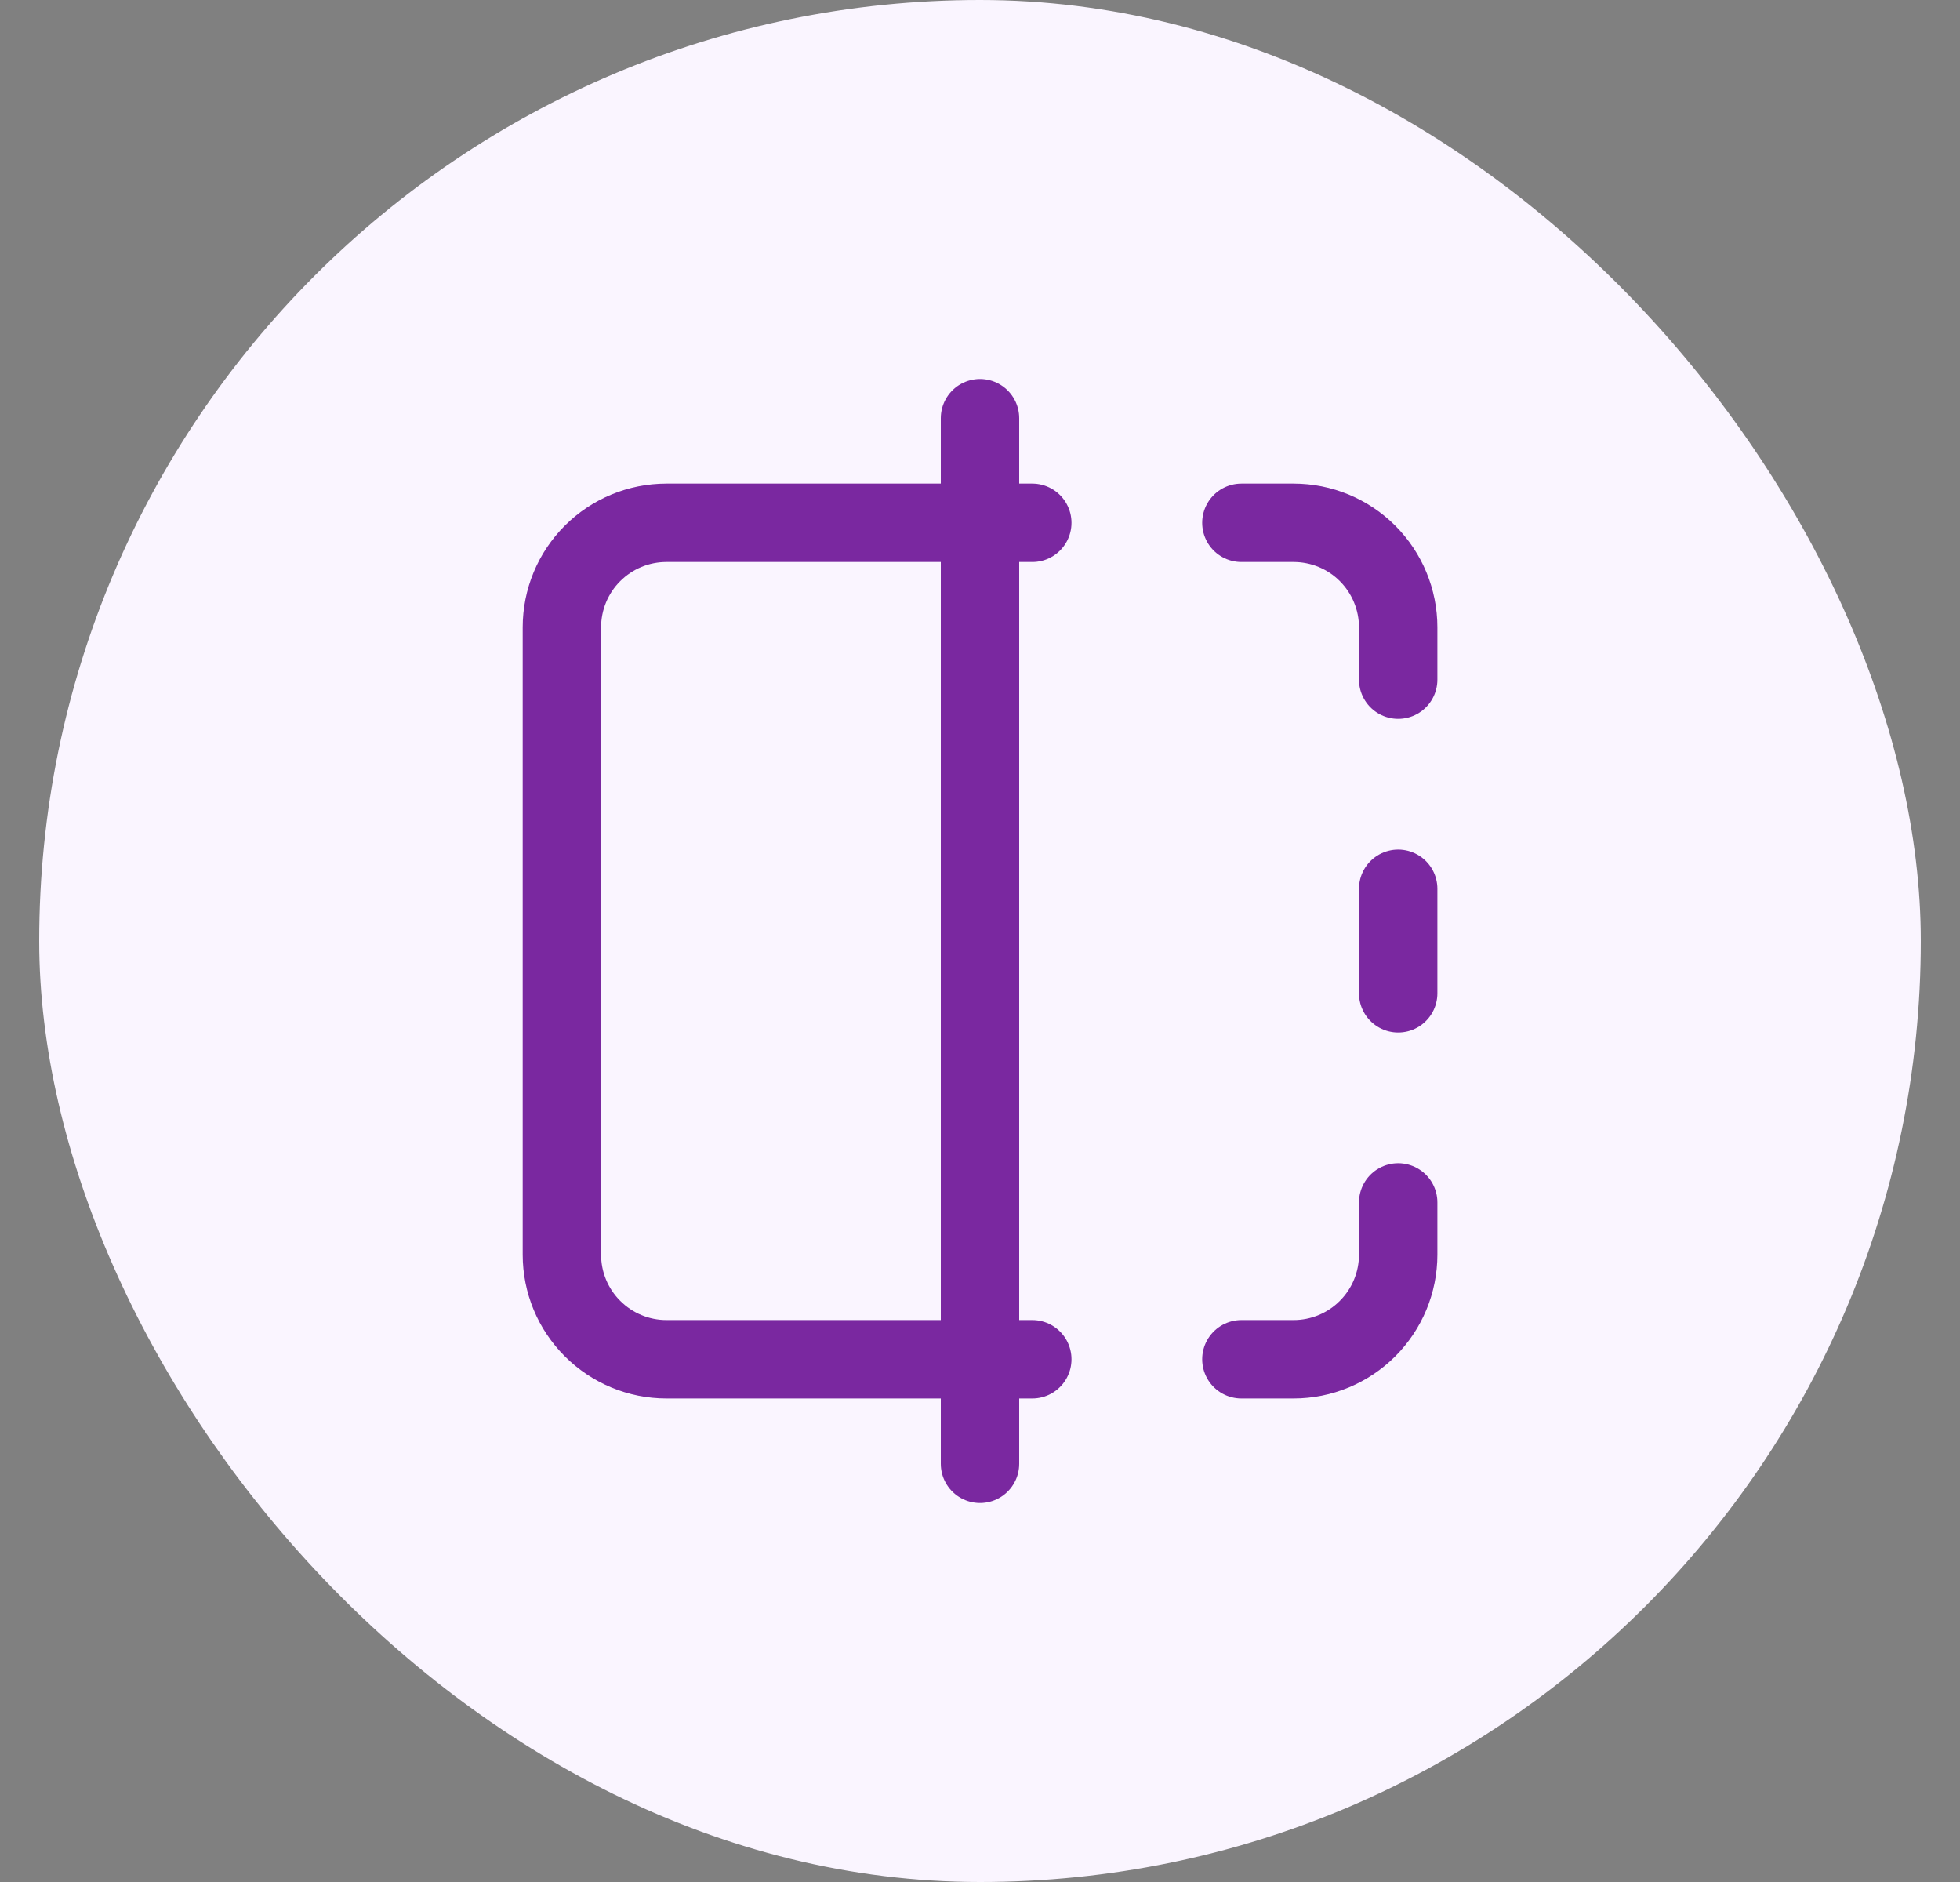 <svg width="25" height="24" viewBox="0 0 25 24" fill="none" xmlns="http://www.w3.org/2000/svg">
<rect x="0" y="0" width="25" height="24" fill="#808080" stroke="none"/>
<rect x="0.5" width="24" height="24" rx="12" fill="#FAF5FF"/>
<path d="M13.167 6.667H8.5C8.147 6.667 7.808 6.807 7.558 7.057C7.307 7.307 7.167 7.647 7.167 8V16C7.167 16.354 7.307 16.693 7.558 16.943C7.808 17.193 8.147 17.334 8.5 17.334H13.167M15.834 6.667H16.5C16.854 6.667 17.193 6.807 17.443 7.057C17.693 7.307 17.834 7.647 17.834 8V8.667M17.834 15.334V16C17.834 16.354 17.693 16.693 17.443 16.943C17.193 17.193 16.854 17.334 16.5 17.334H15.834M17.834 11.334V12.667M12.5 5.333V18.667" stroke="#7A28A0" stroke-linecap="round" stroke-linejoin="round"/>
</svg>

